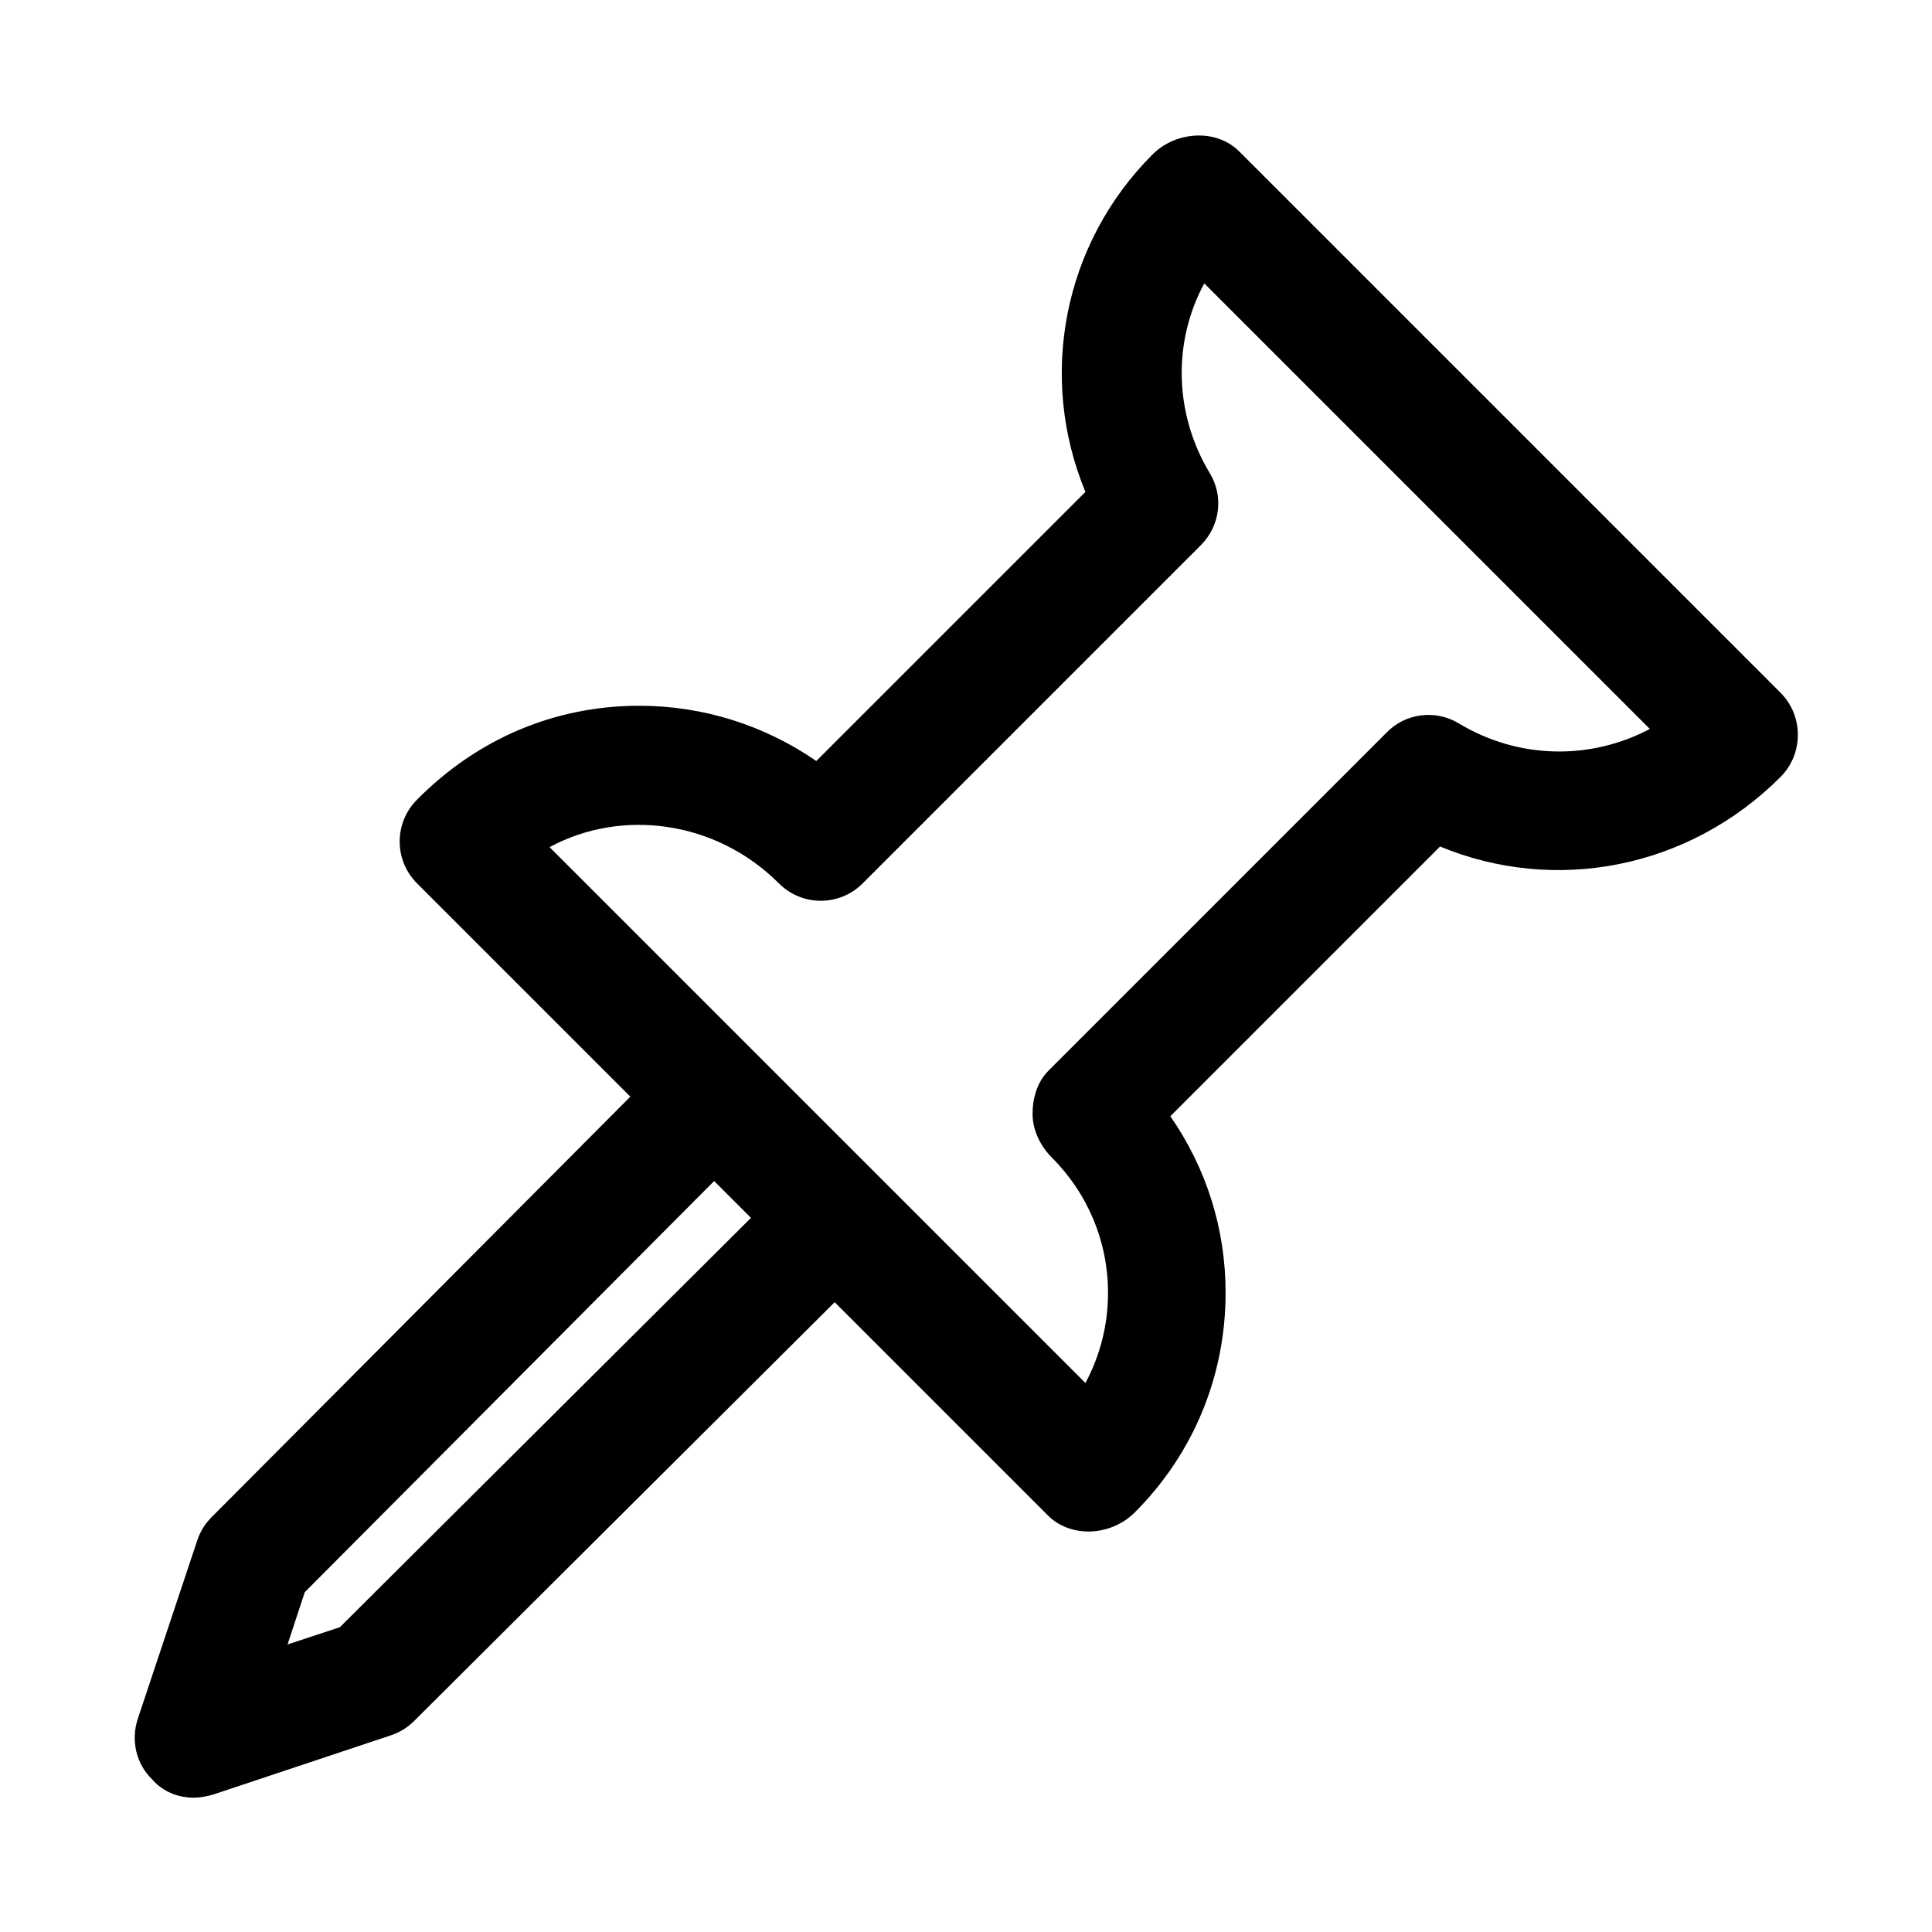 <?xml version="1.0" encoding="UTF-8"?>
<!-- Uploaded to: SVG Repo, www.svgrepo.com, Generator: SVG Repo Mixer Tools -->
<svg fill="#000000" width="800px" height="800px" version="1.1" viewBox="144 144 512 512" xmlns="http://www.w3.org/2000/svg">
 <path d="m615.85 327.57-143.43-143.43c-6.141-6.141-16.848-5.352-22.984 0.789-23.773 23.773-30.387 59.039-17.789 89.426l-71.32 71.32c-13.699-9.445-29.914-14.641-46.918-14.641-22.043 0-42.668 8.5-58.883 24.875-6.141 6.141-6.141 16.059 0 22.199l56.52 56.52-111 111.47c-1.73 1.73-2.992 3.777-3.777 6.141l-15.742 47.23c-1.891 5.668-0.473 11.965 3.777 16.059 2.832 3.305 6.926 4.879 11.016 4.879 1.73 0 3.305-0.316 5.039-0.789l47.23-15.742c2.363-0.789 4.41-2.047 6.141-3.777l111.47-111 56.52 56.52c2.832 2.832 6.769 4.25 10.707 4.25 4.41 0 8.973-1.73 12.281-5.039 15.586-15.586 24.09-36.211 24.09-58.254 0-16.848-5.039-32.906-14.641-46.762l71.477-71.477c30.387 12.594 65.809 5.984 90.215-18.422 6.137-6.133 6.137-16.211-0.004-22.352zm-381.79 247.66-13.855 4.566 4.566-13.855 108.48-108.95 9.762 9.762zm296.62-239.47c-6.141-3.777-14.168-2.832-19.207 2.363l-89.582 89.582c-2.992 2.992-4.25 7.242-4.25 11.492s2.047 8.5 5.039 11.492c9.605 9.605 14.957 22.355 14.957 35.895 0 8.5-2.047 16.531-5.984 23.93l-142.01-142.01c18.895-10.234 43.926-7.242 60.773 9.605 6.141 6.141 16.059 6.141 22.199 0l89.582-89.582c5.195-5.195 6.141-13.066 2.363-19.207-9.445-15.742-9.762-34.793-1.418-50.223l118.08 118.08c-15.75 8.344-34.801 8.031-50.543-1.418z"/>
</svg>
